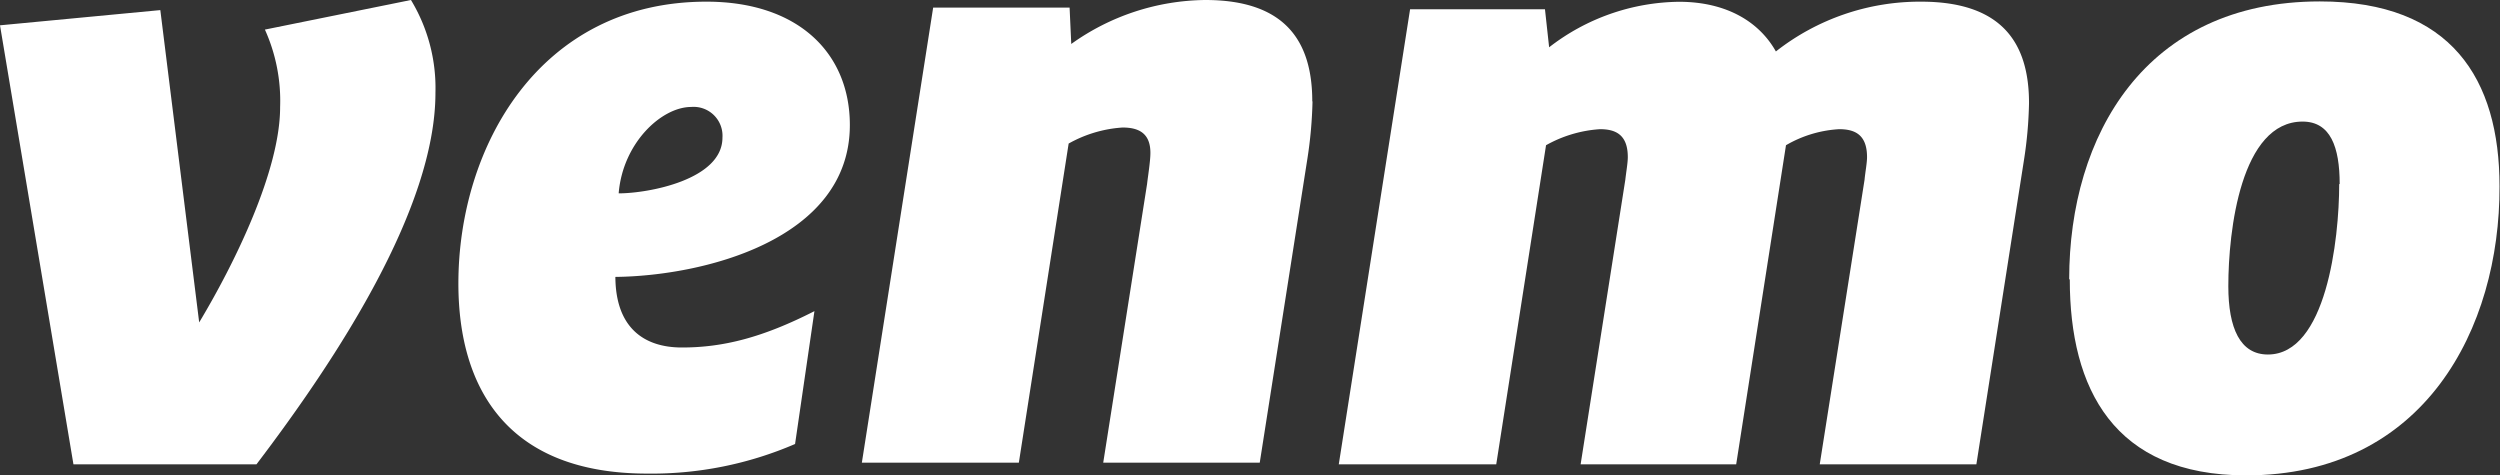 <?xml version="1.0" encoding="UTF-8"?> <svg xmlns="http://www.w3.org/2000/svg" viewBox="0 0 210.36 39.99"><rect x="0" y="0" width="210.36" height="39.99" fill="#333333" stroke="none"/><defs><style>.cls-1{fill:#fff;}</style></defs><g id="Layer_2" data-name="Layer 2"><g id="Layer_1-2" data-name="Layer 1"><path class="cls-1" d="M34.58,0a14.3,14.3,0,0,1,2.06,7.81c0,9.74-8.31,22.38-15.06,31.26H6.18L0,2.13,13.49.85l3.27,26.28c3-5,6.81-12.78,6.81-18.11a14.56,14.56,0,0,0-1.28-6.53Z"></path><path class="cls-1" d="M52.06,16.27c2.48,0,8.73-1.14,8.73-4.69A2.43,2.43,0,0,0,58.16,9c-2.48,0-5.74,3-6.1,7.24m-.28,7c0,4.34,2.41,6,5.6,6,3.49,0,6.82-.85,11.15-3.06L66.9,37.36a30.45,30.45,0,0,1-12.43,2.49c-11.71,0-15.9-7.1-15.9-16C38.57,12.36,45.39.14,59.44.14c7.74,0,12.07,4.34,12.07,10.38,0,9.73-12.49,12.71-19.73,12.78"></path><path class="cls-1" d="M110.44,8.53a36.13,36.13,0,0,1-.43,4.82L106,38.93H92.83l3.69-23.45c.07-.63.28-1.91.28-2.62,0-1.71-1.06-2.13-2.34-2.13a10.64,10.64,0,0,0-4.54,1.35L85.73,38.93H72.52l6-38.29H90l.14,3.06A19.69,19.69,0,0,1,101.42,0c6.67,0,9,3.41,9,8.53"></path><path class="cls-1" d="M149.43,4.33A19.62,19.62,0,0,1,161.64.14c6.75,0,9.09,3.41,9.09,8.53a34.82,34.82,0,0,1-.43,4.83l-4,25.57H153.12l3.77-23.94c.06-.64.21-1.42.21-1.91,0-1.92-1.06-2.35-2.35-2.35a10,10,0,0,0-4.47,1.35l-4.19,26.85H133l3.76-23.94c.07-.64.21-1.42.21-1.91,0-1.92-1.06-2.35-2.34-2.35a10.64,10.64,0,0,0-4.54,1.35l-4.19,26.85H112.65l6-38.29H130l.35,3.2A18.14,18.14,0,0,1,141.27.15c4.11,0,6.81,1.77,8.16,4.18"></path><path class="cls-1" d="M196.87,15.49c0-3.13-.78-5.26-3.12-5.26-5.19,0-6.25,9.16-6.25,13.85,0,3.55,1,5.75,3.33,5.75,4.9,0,6-9.66,6-14.34m-22.72,8c0-12.07,6.39-23.37,21.09-23.37,11.07,0,15.12,6.54,15.12,15.56C210.36,27.63,204,40,189,40c-11.15,0-14.84-7.31-14.84-16.48"></path></g></g></svg> 